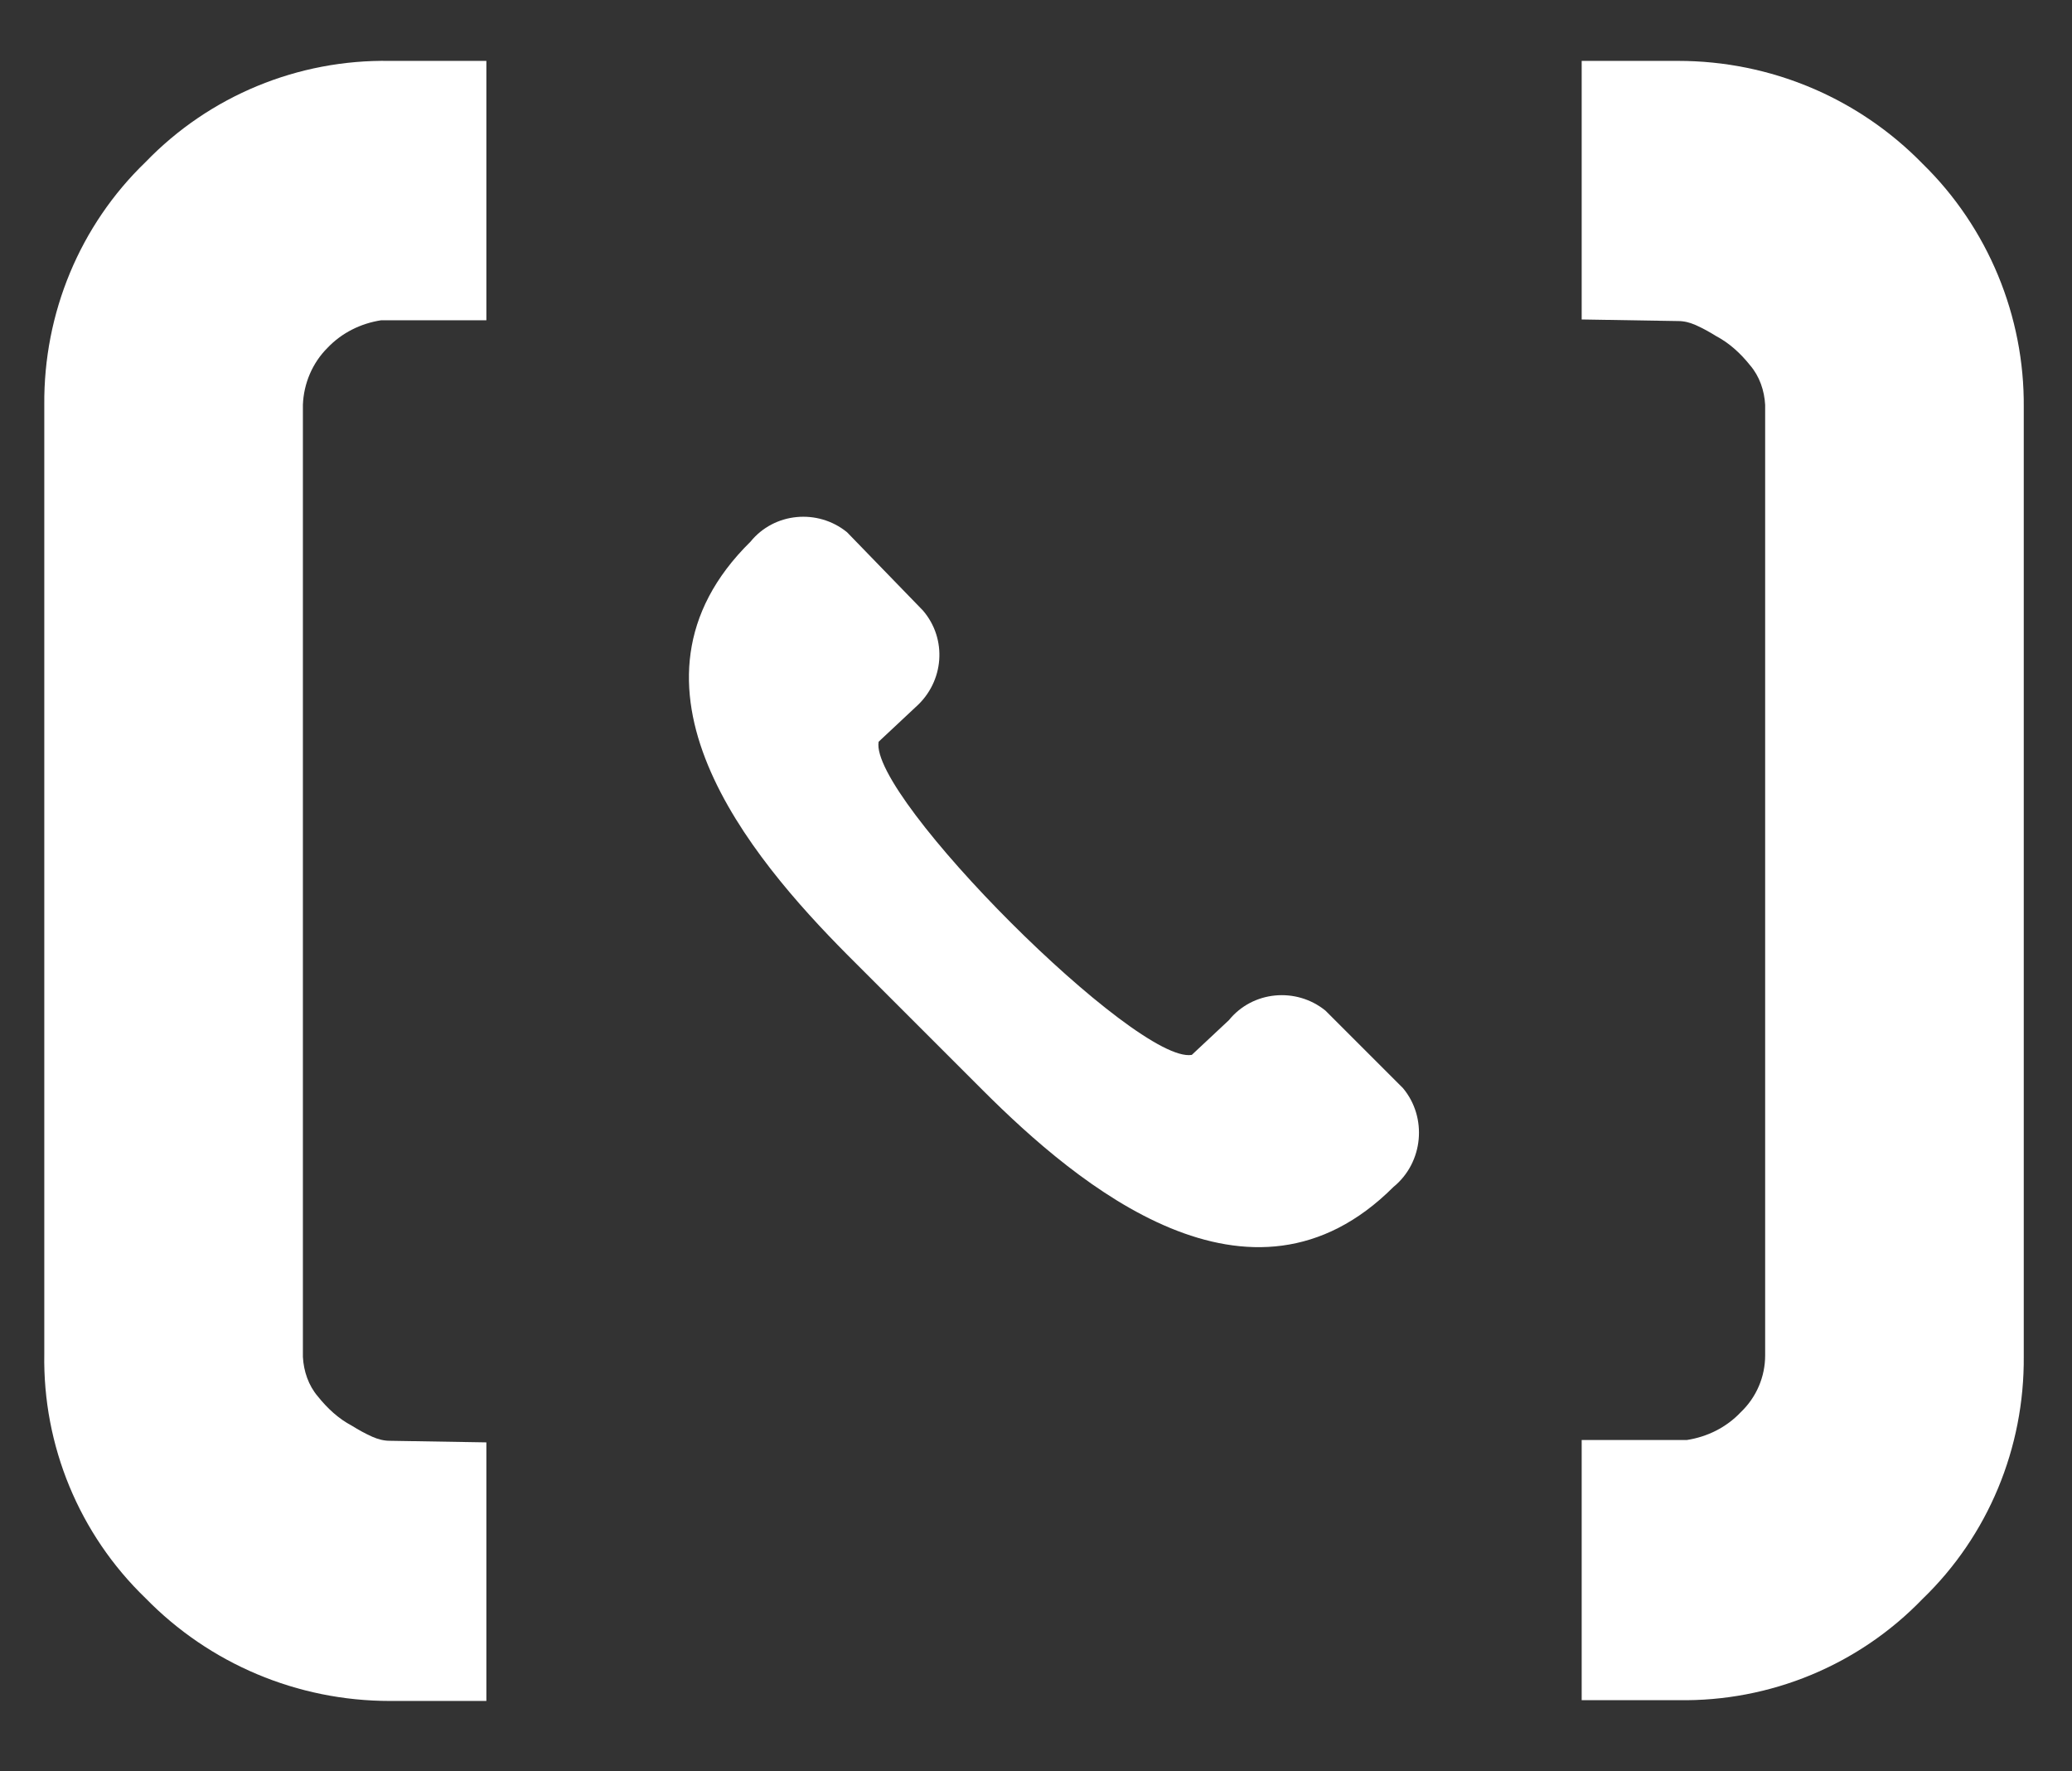 <?xml version="1.0" encoding="utf-8"?>
<!-- Generator: Adobe Illustrator 25.2.3, SVG Export Plug-In . SVG Version: 6.00 Build 0)  -->
<svg version="1.1" id="Ebene_1" xmlns="http://www.w3.org/2000/svg" xmlns:xlink="http://www.w3.org/1999/xlink" x="0px" y="0px"
	 viewBox="0 0 262 224" style="enable-background:new 0 0 262 224;" xml:space="preserve">
<rect x="0" y="0" width="262" height="224" fill="#333333" stroke="none"/>
<style type="text/css">
	.st0{fill:none;}
	.st1{fill:#FFFFFF;}
	.st2{fill:#EF7C00;}
	.st3{enable-background:new    ;}
</style>
<path class="st0" d="M18.4,202L18.4,202c-8.3-8.1-12.9-19.3-12.8-30.9V215h55.8v0H49.3C37.7,215,26.5,210.4,18.4,202z"/>
<path class="st0" d="M201.3,182.2h12c2.6-0.3,5-1.6,6.8-3.5c2-1.9,3.1-4.5,3.1-7.2V51.3c0-1.8-0.7-3.6-1.9-5
	c-1.1-1.5-2.6-2.8-4.3-3.7c-0.8-0.6-1.7-1-2.6-1.4c-0.7-0.3-1.4-0.5-2.2-0.5L200,40.5v141.8L201.3,182.2L201.3,182.2z"/>
<path class="st0" d="M212.2,215h-10v0h53.6v-43.4c0.2,11.5-4.5,22.6-12.8,30.7C235,210.6,223.8,215.2,212.2,215z"/>
<path class="st0" d="M60.2,40.5L60.2,40.5l-12,0c-2.6,0.3-5,1.6-6.8,3.5c-2,1.9-3.1,4.5-3.1,7.2v120.2c0,1.8,0.7,3.6,1.9,5
	c1.1,1.5,2.6,2.8,4.3,3.7c0.8,0.6,1.7,1,2.6,1.4c0.7,0.3,1.4,0.5,2.2,0.5l12.2,0.2V40.5H60.2z"/>
<path class="st1" d="M167.6,127.8c-3.7-3-9.2-2.5-12.2,1.2l-4.7,4.4c-7,1.2-40.8-32.6-39.6-39.6l4.7-4.4c3.6-3.2,4-8.6,0.9-12.2
	l-9.6-9.9c-3.7-3-9.2-2.5-12.2,1.2c-18.4,18.1,0,39.9,12.2,52.2l17.2,17.2c12,12,33.8,30.3,51.9,12.2c3.8-3.1,4.3-8.8,1.2-12.5
	L167.6,127.8z"/>
<path class="st1" d="M41.4,44c1.8-1.9,4.2-3.1,6.8-3.5h12v0h1.3V7.7h-2.2v0h-10c-11.6-0.2-22.8,4.4-30.9,12.8
	c-8.3,8-12.9,19.1-12.8,30.7v120c-0.2,11.6,4.4,22.8,12.8,30.9v0c8.1,8.3,19.2,13,30.9,13h12.2v-32.7l-12.2-0.2
	c-0.8,0-1.5-0.2-2.2-0.5c-0.9-0.4-1.8-0.9-2.6-1.4c-1.7-0.9-3.1-2.2-4.3-3.7c-1.2-1.4-1.8-3.2-1.9-5V51.2
	C38.4,48.5,39.5,45.9,41.4,44z"/>
<path class="st1" d="M243.1,20.7L243.1,20.7c-8.1-8.3-19.2-13-30.9-13H200v32.7l12.2,0.2c0.8,0,1.5,0.2,2.2,0.5
	c0.9,0.4,1.8,0.9,2.6,1.4c1.7,0.9,3.1,2.2,4.3,3.7c1.2,1.4,1.8,3.2,1.9,5v120.2c0,2.7-1.1,5.3-3.1,7.2c-1.8,1.9-4.2,3.1-6.8,3.5h-12
	v0H200V215h2.2v0h10c11.6,0.2,22.8-4.4,30.9-12.8c8.3-8,12.9-19.1,12.8-30.7v-120C256,40,251.4,28.8,243.1,20.7z"/>
</svg>
